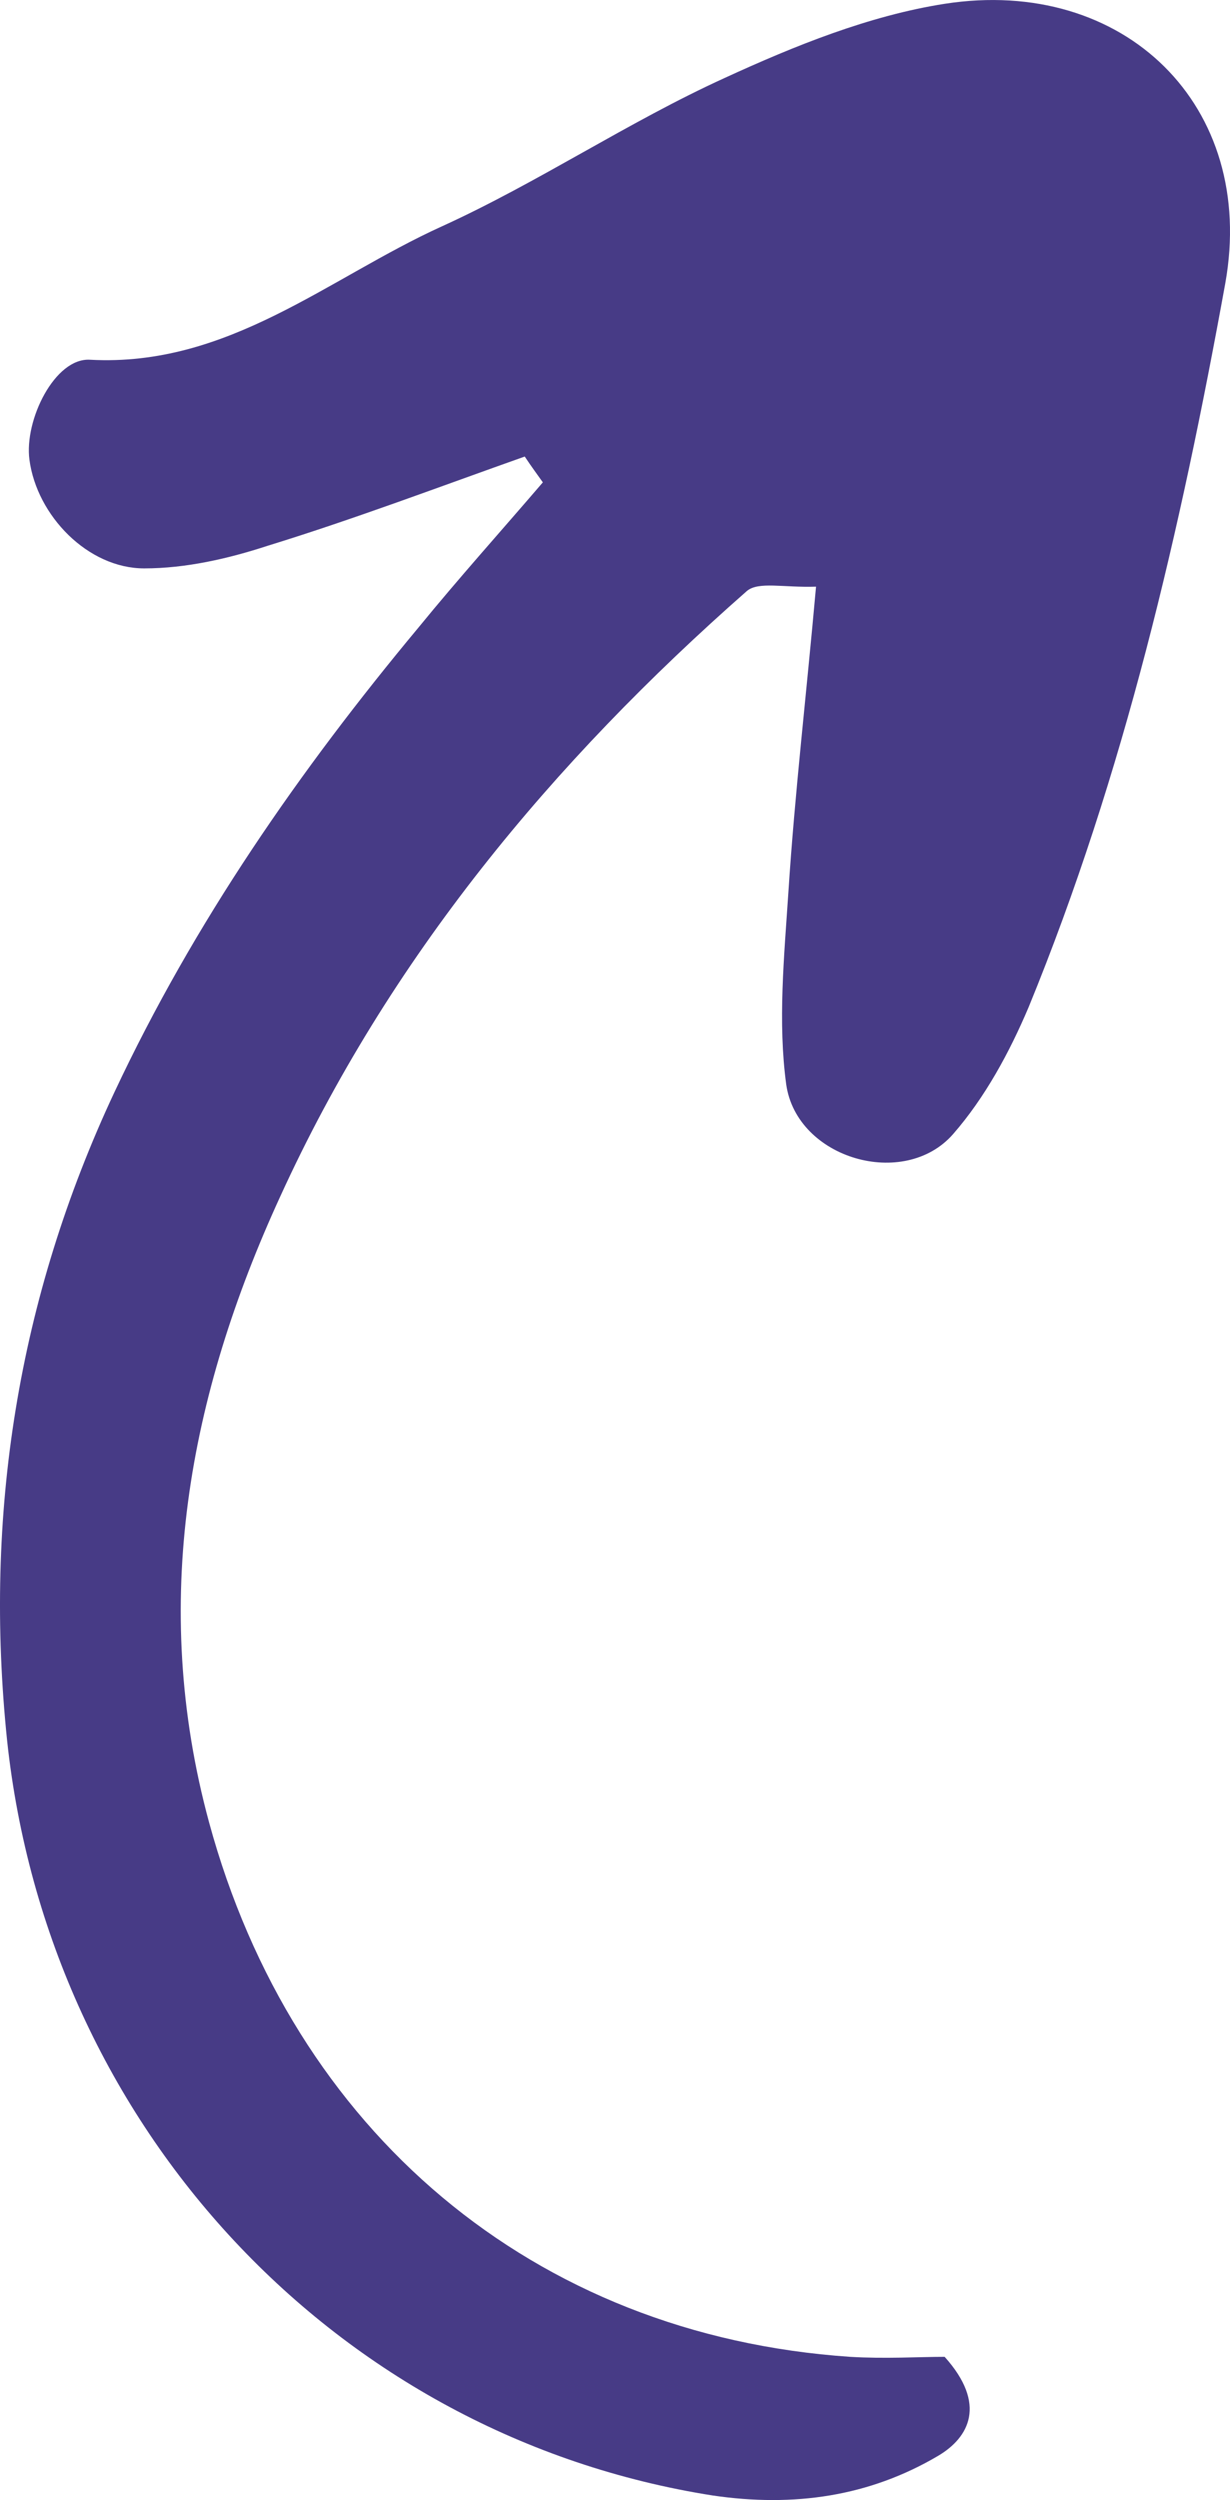 <svg xmlns="http://www.w3.org/2000/svg" width="32" height="65" viewBox="0 0 32 65" fill="none"><path d="M13.652 11.87C11.44 12.653 9.228 13.492 6.96 14.191C5.937 14.526 4.831 14.778 3.752 14.778C2.287 14.778 0.959 13.408 0.766 11.954C0.627 10.919 1.429 9.297 2.342 9.353C5.937 9.549 8.536 7.228 11.495 5.886C14.012 4.74 16.335 3.174 18.851 2.028C20.677 1.189 22.613 0.406 24.576 0.099C29.25 -0.628 32.706 2.755 31.877 7.368C30.715 13.771 29.25 20.118 26.761 26.186C26.263 27.36 25.627 28.534 24.797 29.485C23.525 30.939 20.732 30.128 20.455 28.199C20.234 26.577 20.4 24.871 20.511 23.194C20.677 20.621 20.981 18.049 21.23 15.253C20.372 15.281 19.736 15.113 19.432 15.365C14.371 19.811 10.113 24.927 7.292 31.106C4.914 36.279 3.89 41.675 5.439 47.379C7.624 55.404 13.874 60.716 22.115 61.276C23.027 61.331 23.912 61.276 24.576 61.276C25.682 62.506 25.212 63.373 24.41 63.848C22.612 64.91 20.649 65.19 18.547 64.882C8.758 63.345 1.263 55.32 0.185 45.254C-0.424 39.383 0.461 33.763 2.978 28.394C5.052 23.977 7.79 20.034 10.887 16.316C11.938 15.029 13.044 13.799 14.123 12.541C13.984 12.345 13.818 12.121 13.652 11.87Z" fill="#473B86"></path></svg>